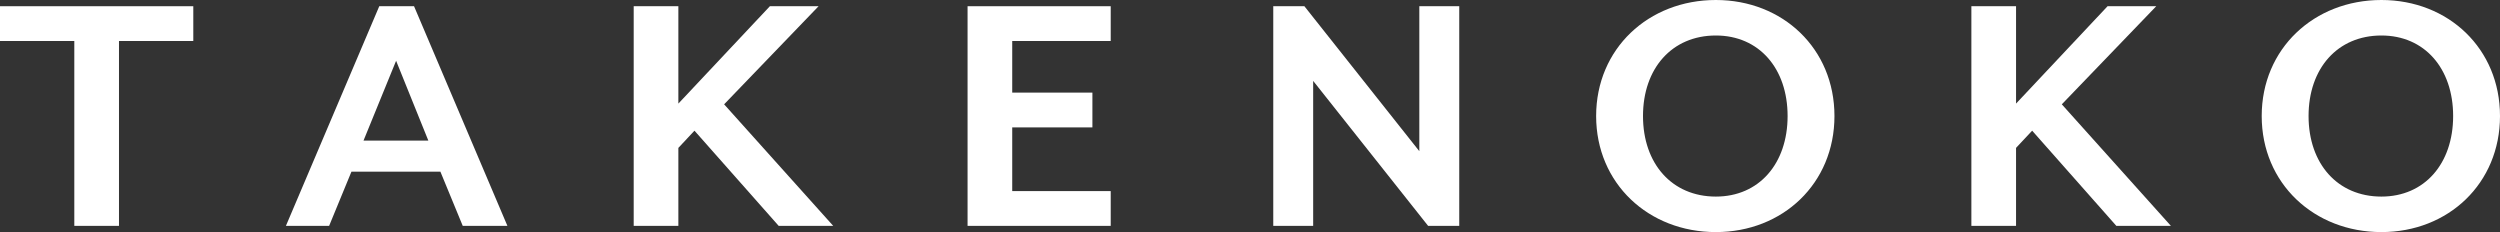 <?xml version="1.0" encoding="utf-8"?>
<!-- Generator: Adobe Illustrator 22.0.1, SVG Export Plug-In . SVG Version: 6.00 Build 0)  -->
<svg version="1.1" xmlns="http://www.w3.org/2000/svg" xmlns:xlink="http://www.w3.org/1999/xlink" x="0px" y="0px"
	 viewBox="0 0 600 55.7" style="enable-background:new 0 0 600 55.7;" xml:space="preserve">
<rect x="0" y="0" width="600" height="55.7" fill="#333333" stroke="none"/>
<style type="text/css">
	.st0{fill:#FFFFFF;}
</style>
<g id="Layer_1">
</g>
<g id="Layer_2">
	<g id="XMLID_19_">
		<path id="XMLID_37_" class="st0" d="M28.555,9.839v44.368h-10.72V9.839H0V1.493h46.391v8.346H28.555z"/>
		<path id="XMLID_34_" class="st0" d="M111.057,54.207l-5.36-13.002H84.344L78.99,54.207H68.619L91.025,1.493h8.346l22.406,52.714
			H111.057z M95.064,14.584l-7.819,19.154h15.553L95.064,14.584z"/>
		<path id="XMLID_32_" class="st0" d="M186.883,54.207l-20.209-22.843l-3.867,4.13v18.713h-10.719V1.493h10.719v23.37l21.965-23.37
			h11.686L173.79,25.037l26.181,29.17H186.883z"/>
		<path id="XMLID_30_" class="st0" d="M232.216,54.207V1.493h34.355v8.346h-23.636v12.387h19.243v8.349h-19.243v15.287h23.636v8.346
			H232.216z"/>
		<path id="XMLID_28_" class="st0" d="M342.747,54.207l-27.588-34.793v34.793h-9.576V1.493h7.471l27.583,34.79V1.493h9.581v52.714
			H342.747z"/>
		<path id="XMLID_25_" class="st0" d="M411.806,55.7c-16.171,0-28.733-11.684-28.733-27.852C383.074,11.684,395.636,0,411.806,0
			c16.073,0,28.463,11.684,28.463,27.849C440.27,44.017,427.88,55.7,411.806,55.7z M411.806,8.52
			c-10.548,0-17.487,7.908-17.487,19.328c0,11.423,6.938,19.331,17.487,19.331c10.365,0,17.218-7.908,17.218-19.331
			C429.024,16.428,422.171,8.52,411.806,8.52z"/>
		<path id="XMLID_23_" class="st0" d="M507.922,54.207l-20.204-22.843l-3.867,4.13v18.713h-10.72V1.493h10.72v23.37l21.965-23.37
			h11.681l-22.663,23.544l26.181,29.17H507.922z"/>
		<path id="XMLID_20_" class="st0" d="M571.536,55.7c-16.165,0-28.727-11.684-28.727-27.852C542.81,11.684,555.371,0,571.536,0
			C587.616,0,600,11.684,600,27.849C600,44.017,587.616,55.7,571.536,55.7z M571.536,8.52c-10.542,0-17.481,7.908-17.481,19.328
			c0,11.423,6.938,19.331,17.481,19.331c10.365,0,17.218-7.908,17.218-19.331C588.754,16.428,581.901,8.52,571.536,8.52z"/>
	</g>
</g>
</svg>
